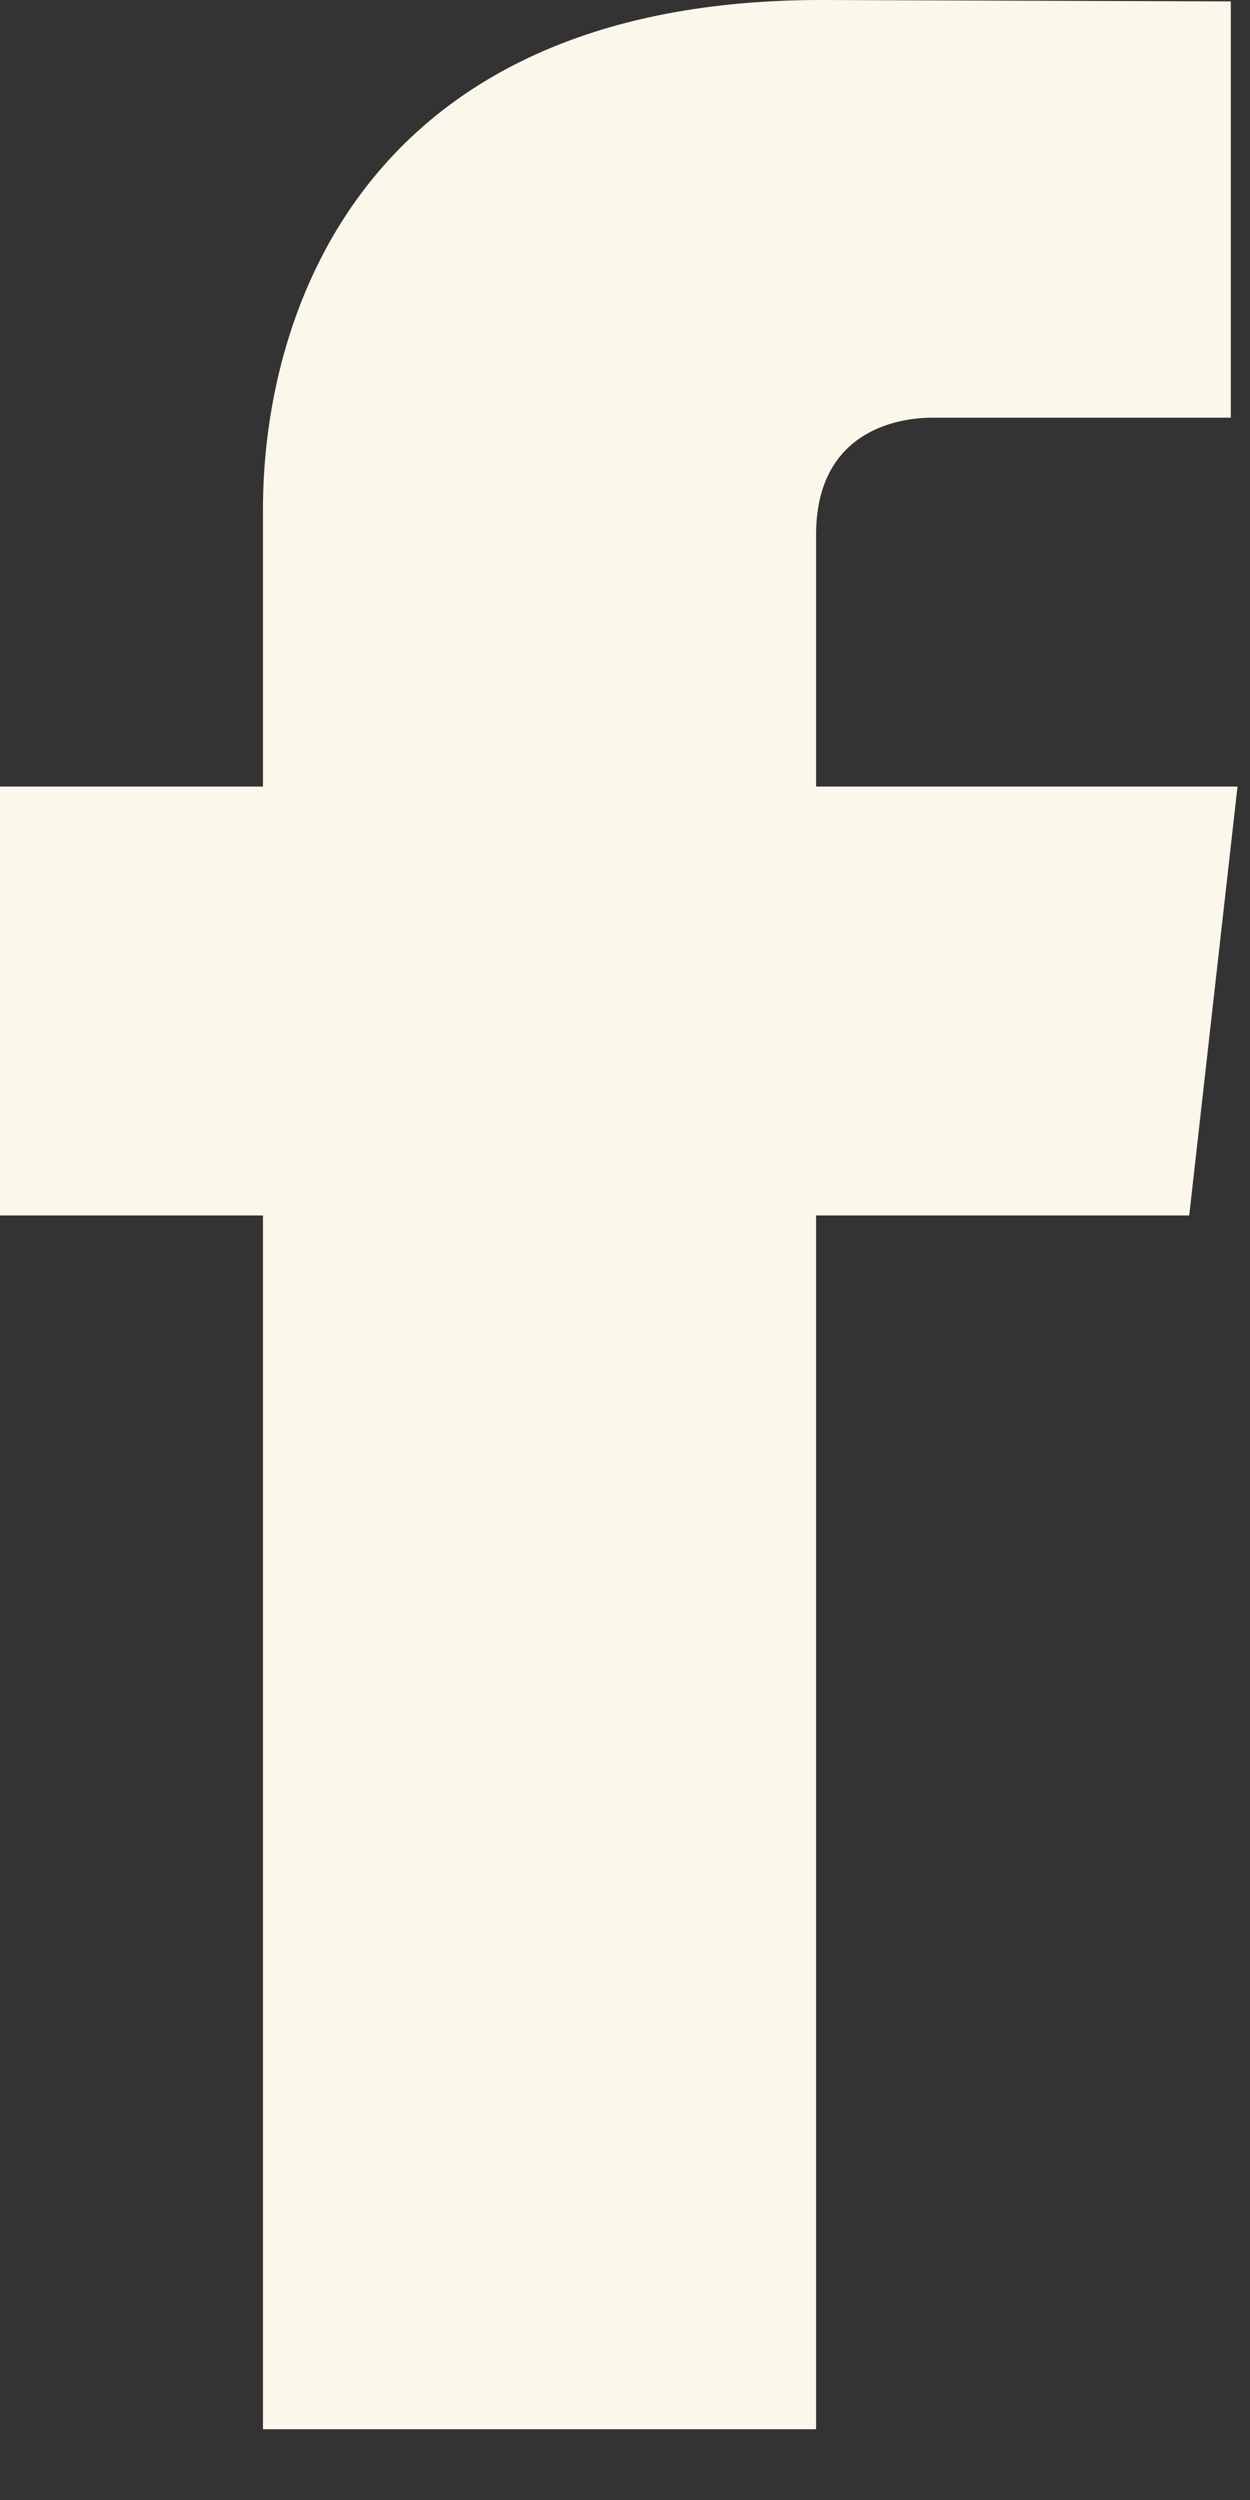 <svg width="8" height="16" viewBox="0 0 8 16" fill="none" xmlns="http://www.w3.org/2000/svg">
<rect x="0" y="0" width="8" height="16" fill="#333333" stroke="none"/>
<path d="M7.92 5.034H5.223V3.421C5.223 2.815 5.663 2.673 5.973 2.673C6.283 2.673 7.877 2.673 7.877 2.673V0.009L5.255 0C2.345 0 1.683 1.987 1.683 3.258V5.034H0V7.779H1.683C1.683 11.303 1.683 15.547 1.683 15.547H5.223C5.223 15.547 5.223 11.261 5.223 7.779H7.611L7.92 5.034Z" fill="#FCF7EB"/>
</svg>
